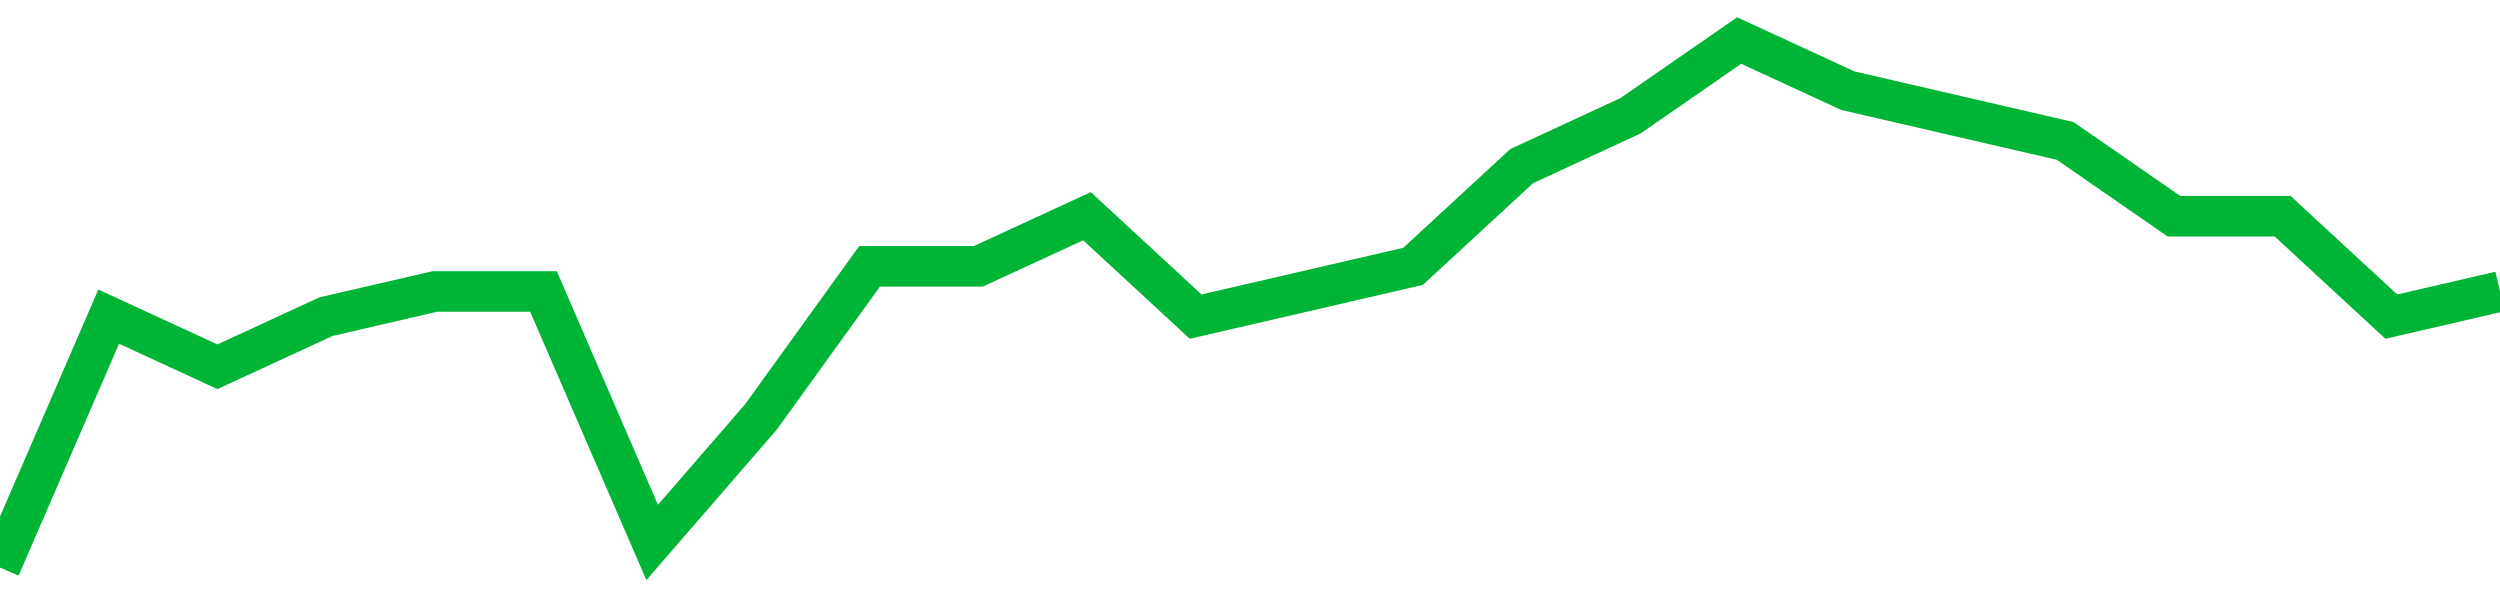 <!-- Generated with https://github.com/jxxe/sparkline/ --><svg viewBox="0 0 185 45" class="sparkline" xmlns="http://www.w3.org/2000/svg"><path class="sparkline--fill" d="M 0 42 L 0 42 L 8.043 23.43 L 16.087 27.14 L 24.13 23.43 L 32.174 21.57 L 40.217 21.57 L 48.261 40.14 L 56.304 30.86 L 64.348 19.71 L 72.391 19.71 L 80.435 16 L 88.478 23.43 L 96.522 21.57 L 104.565 19.71 L 112.609 12.29 L 120.652 8.57 L 128.696 3 L 136.739 6.71 L 144.783 8.57 L 152.826 10.43 L 160.87 16 L 168.913 16 L 176.957 23.43 L 185 21.57 V 45 L 0 45 Z" stroke="none" fill="none" ></path><path class="sparkline--line" d="M 0 42 L 0 42 L 8.043 23.43 L 16.087 27.14 L 24.13 23.43 L 32.174 21.57 L 40.217 21.57 L 48.261 40.14 L 56.304 30.86 L 64.348 19.71 L 72.391 19.71 L 80.435 16 L 88.478 23.43 L 96.522 21.57 L 104.565 19.71 L 112.609 12.29 L 120.652 8.57 L 128.696 3 L 136.739 6.71 L 144.783 8.57 L 152.826 10.43 L 160.87 16 L 168.913 16 L 176.957 23.43 L 185 21.57" fill="none" stroke-width="3" stroke="#00B436" ></path></svg>